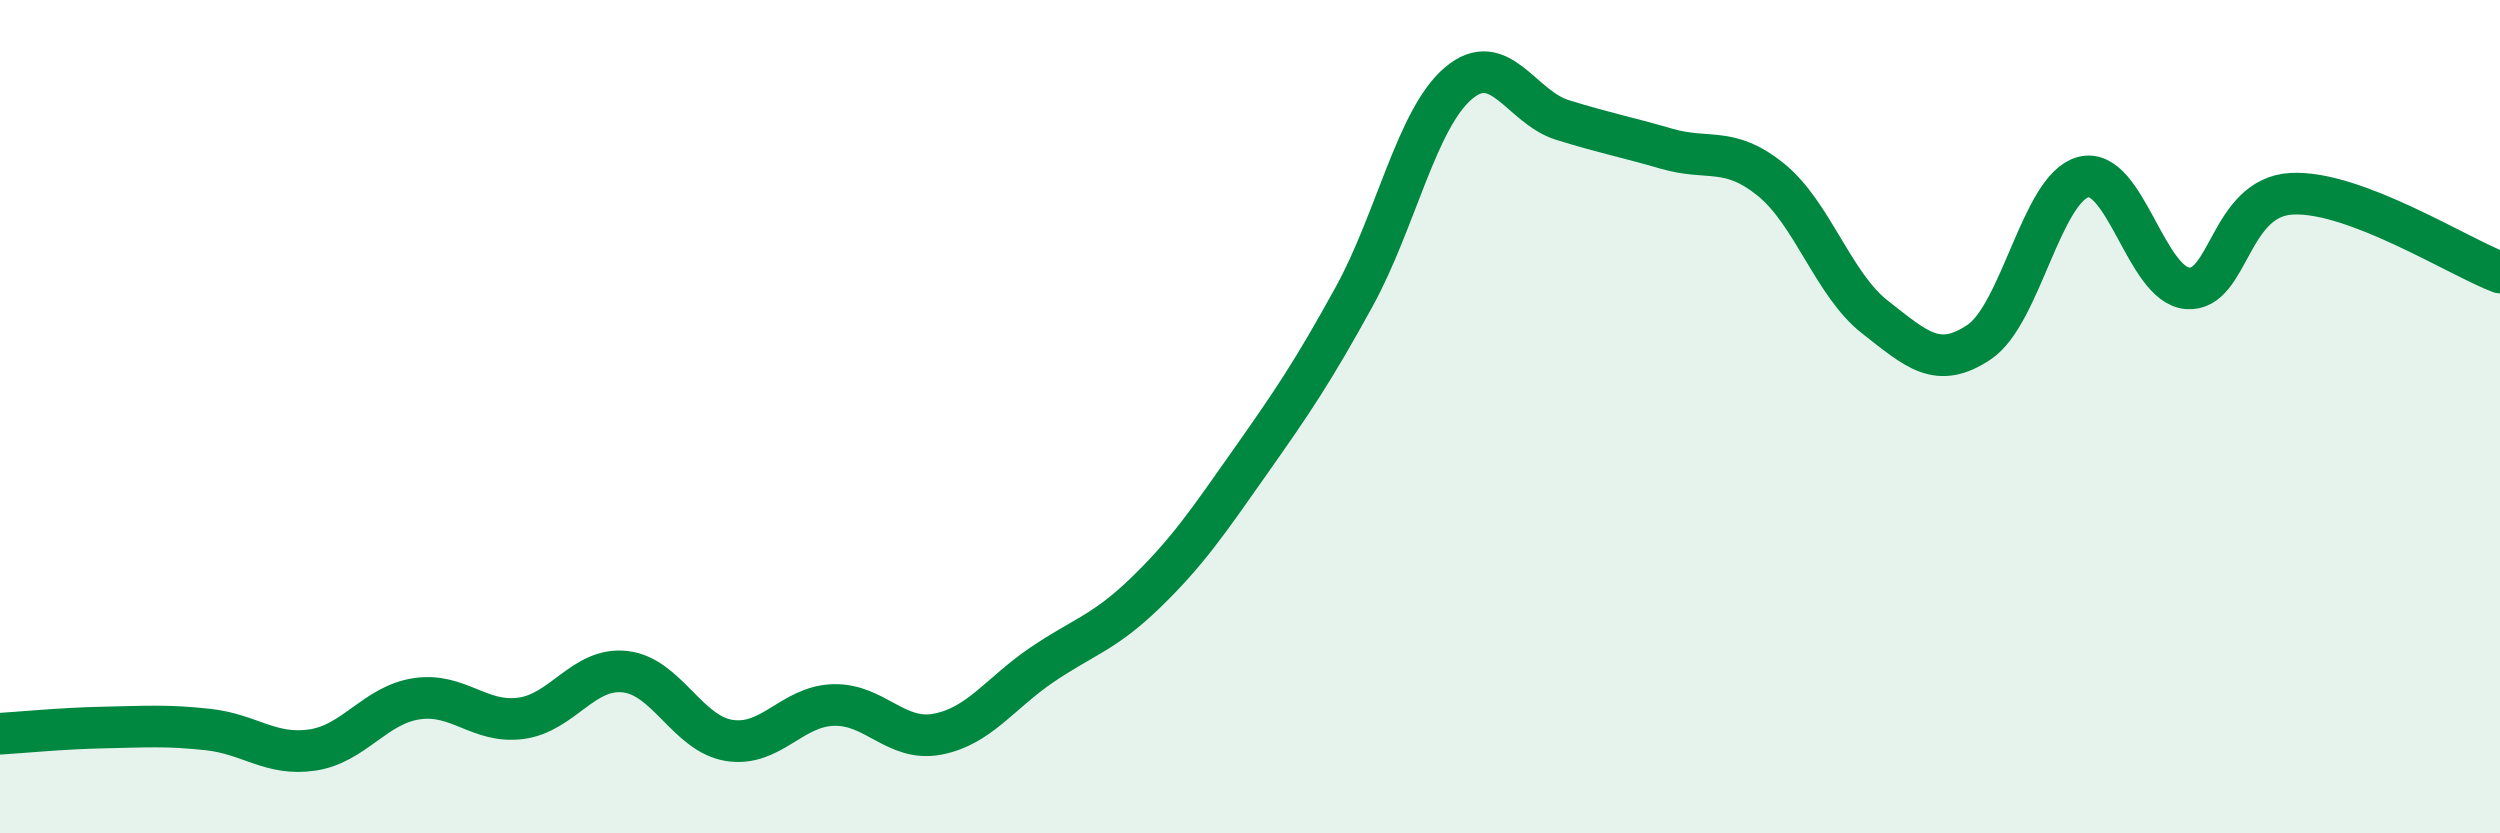 
    <svg width="60" height="20" viewBox="0 0 60 20" xmlns="http://www.w3.org/2000/svg">
      <path
        d="M 0,17.61 C 0.5,17.58 1.5,17.48 2.5,17.46 C 3.5,17.44 4,17.4 5,17.51 C 6,17.62 6.5,18.15 7.5,18 C 8.5,17.85 9,16.92 10,16.77 C 11,16.62 11.5,17.37 12.5,17.24 C 13.5,17.11 14,16.01 15,16.12 C 16,16.23 16.5,17.61 17.5,17.77 C 18.5,17.93 19,16.95 20,16.92 C 21,16.89 21.5,17.81 22.5,17.62 C 23.5,17.43 24,16.64 25,15.96 C 26,15.28 26.5,15.19 27.5,14.22 C 28.5,13.25 29,12.51 30,11.09 C 31,9.67 31.5,8.94 32.5,7.12 C 33.5,5.3 34,2.85 35,2 C 36,1.15 36.5,2.57 37.5,2.88 C 38.5,3.19 39,3.28 40,3.57 C 41,3.86 41.5,3.5 42.5,4.31 C 43.5,5.12 44,6.83 45,7.61 C 46,8.39 46.5,8.88 47.5,8.21 C 48.5,7.54 49,4.51 50,4.25 C 51,3.99 51.5,6.84 52.5,6.92 C 53.5,7 53.5,4.73 55,4.65 C 56.5,4.57 59,6.16 60,6.54L60 20L0 20Z"
        fill="#008740"
        opacity="0.1"
        stroke-linecap="round"
        stroke-linejoin="round"
      />
      <path
        d="M 0,17.61 C 0.5,17.58 1.5,17.48 2.5,17.46 C 3.5,17.44 4,17.4 5,17.51 C 6,17.62 6.5,18.15 7.5,18 C 8.5,17.85 9,16.92 10,16.77 C 11,16.62 11.5,17.37 12.5,17.24 C 13.5,17.11 14,16.01 15,16.12 C 16,16.23 16.5,17.61 17.5,17.77 C 18.5,17.93 19,16.95 20,16.92 C 21,16.89 21.5,17.81 22.5,17.62 C 23.5,17.43 24,16.64 25,15.96 C 26,15.28 26.5,15.19 27.5,14.22 C 28.5,13.25 29,12.51 30,11.09 C 31,9.67 31.5,8.94 32.5,7.12 C 33.5,5.3 34,2.85 35,2 C 36,1.15 36.5,2.57 37.5,2.88 C 38.5,3.19 39,3.28 40,3.57 C 41,3.86 41.5,3.5 42.5,4.31 C 43.5,5.12 44,6.83 45,7.61 C 46,8.39 46.5,8.88 47.5,8.21 C 48.5,7.54 49,4.51 50,4.25 C 51,3.99 51.5,6.84 52.5,6.92 C 53.5,7 53.5,4.73 55,4.65 C 56.5,4.57 59,6.16 60,6.54"
        stroke="#008740"
        stroke-width="1"
        fill="none"
        stroke-linecap="round"
        stroke-linejoin="round"
      />
    </svg>
  